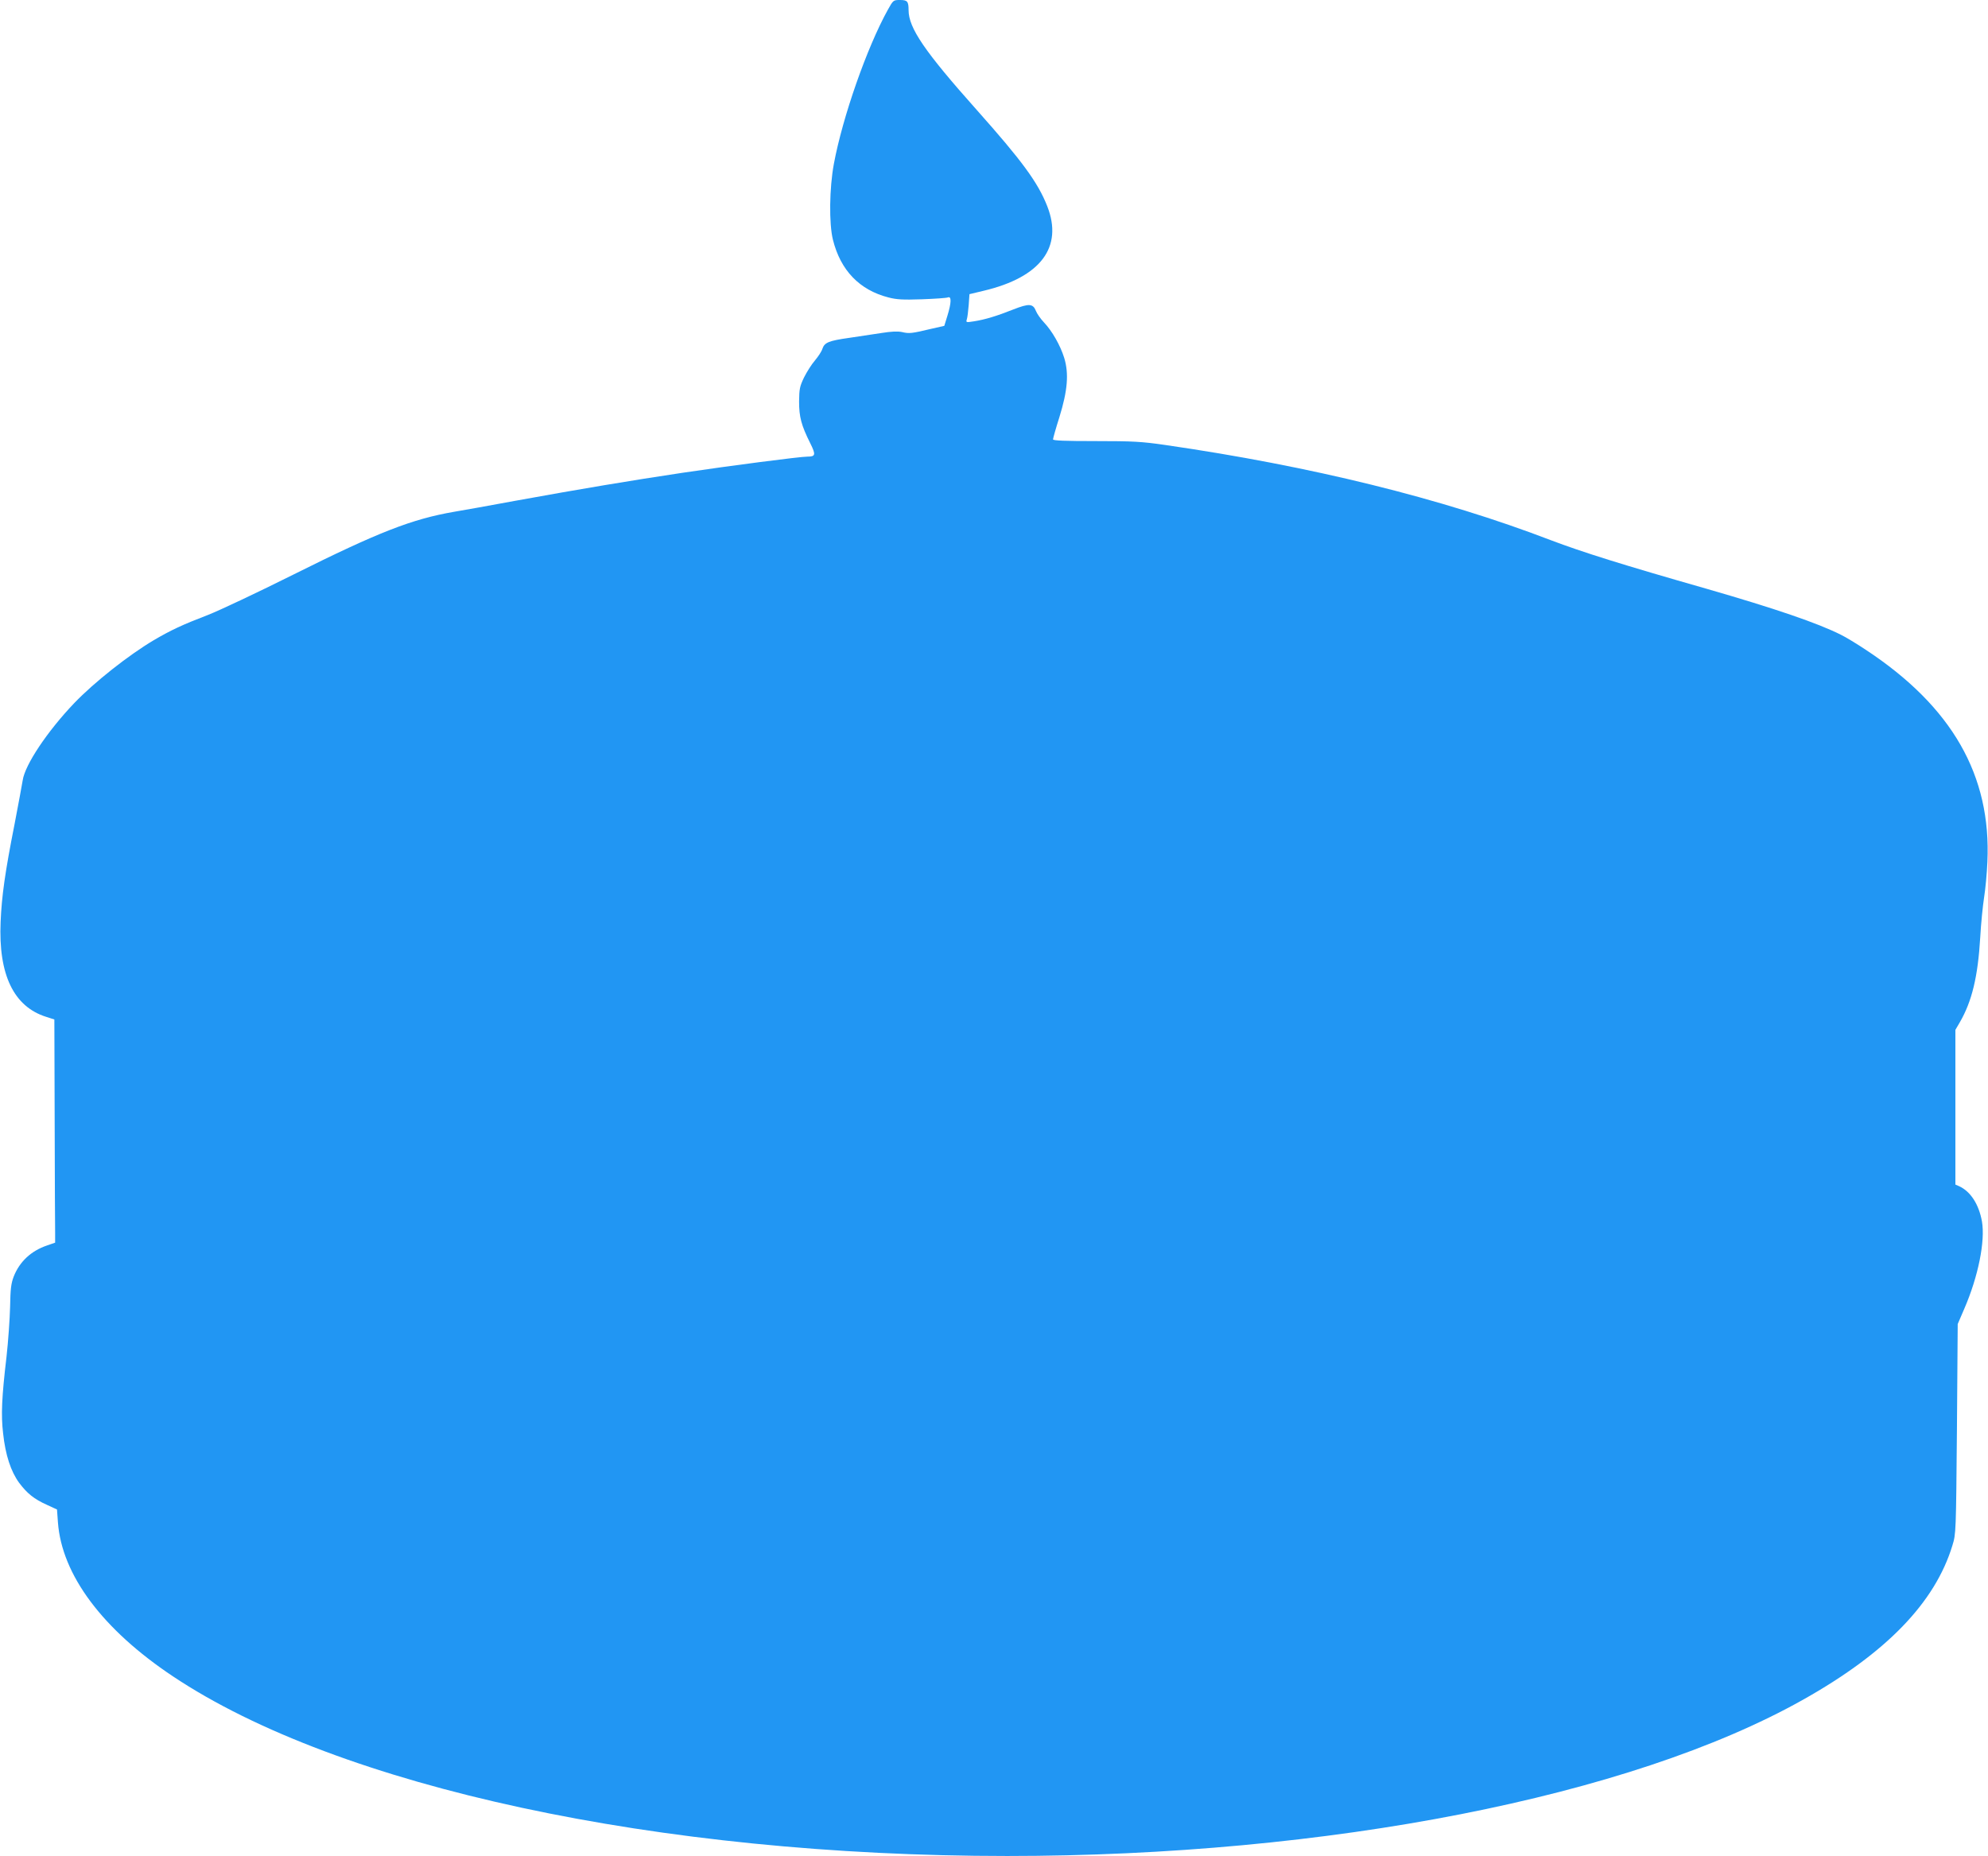 <?xml version="1.0" standalone="no"?>
<!DOCTYPE svg PUBLIC "-//W3C//DTD SVG 20010904//EN"
 "http://www.w3.org/TR/2001/REC-SVG-20010904/DTD/svg10.dtd">
<svg version="1.0" xmlns="http://www.w3.org/2000/svg"
 width="1280pt" height="1195pt" viewBox="0 0 1280 1195"
 preserveAspectRatio="xMidYMid meet">
<g transform="translate(0,1195) scale(0.1,-0.1)"
fill="#2196f3" stroke="none">
<path d="M5717 11888 c-135 -243 -292 -692 -348 -993 -29 -155 -32 -385 -6
-489 49 -196 170 -323 357 -371 53 -14 94 -16 215 -12 83 3 158 8 168 12 24
10 23 -34 -3 -118 l-20 -65 -88 -20 c-122 -29 -138 -31 -184 -20 -29 6 -69 4
-132 -6 -50 -8 -143 -22 -206 -31 -135 -19 -161 -30 -175 -71 -5 -17 -27 -50
-48 -75 -21 -24 -52 -73 -70 -109 -28 -58 -31 -75 -32 -155 0 -99 14 -153 72
-269 37 -74 34 -86 -18 -86 -48 0 -501 -59 -804 -104 -339 -51 -645 -102
-1075 -180 -162 -30 -340 -62 -395 -71 -272 -47 -486 -130 -1035 -404 -228
-114 -476 -231 -550 -260 -167 -64 -241 -99 -350 -163 -165 -98 -383 -271
-511 -404 -174 -182 -319 -399 -333 -499 -4 -27 -28 -153 -52 -280 -62 -313
-83 -465 -90 -630 -15 -340 84 -546 293 -612 l53 -17 2 -658 c1 -362 2 -685 3
-719 l0 -60 -52 -18 c-103 -35 -177 -104 -215 -201 -17 -45 -21 -80 -23 -195
-2 -77 -12 -221 -23 -320 -31 -263 -36 -376 -22 -494 15 -140 50 -245 103
-318 52 -69 96 -105 181 -143 l63 -29 6 -83 c25 -338 287 -689 740 -991 1070
-714 3127 -1157 5372 -1157 2065 0 4013 382 5122 1005 537 301 852 626 964
995 23 74 23 84 29 750 l5 675 43 100 c89 206 135 434 113 561 -20 110 -73
193 -148 227 l-23 10 0 498 0 498 28 48 c78 134 117 293 132 548 5 91 17 207
25 258 8 50 18 153 21 227 26 558 -228 1000 -781 1365 -60 40 -133 84 -162 98
-149 75 -424 169 -868 297 -536 153 -797 235 -1000 312 -704 270 -1544 477
-2483 613 -152 22 -208 25 -448 25 -197 0 -274 3 -274 11 0 6 18 71 41 143 53
171 62 281 31 382 -25 80 -77 172 -131 229 -21 22 -44 55 -51 73 -19 48 -45
49 -147 9 -103 -41 -181 -65 -253 -76 -50 -8 -51 -7 -45 13 4 11 9 53 12 91
l5 71 92 22 c367 87 512 281 409 544 -60 153 -162 292 -454 620 -336 377 -439
528 -439 643 0 56 -8 65 -55 65 -43 0 -44 -1 -78 -62z"/>
</g>
</svg>
